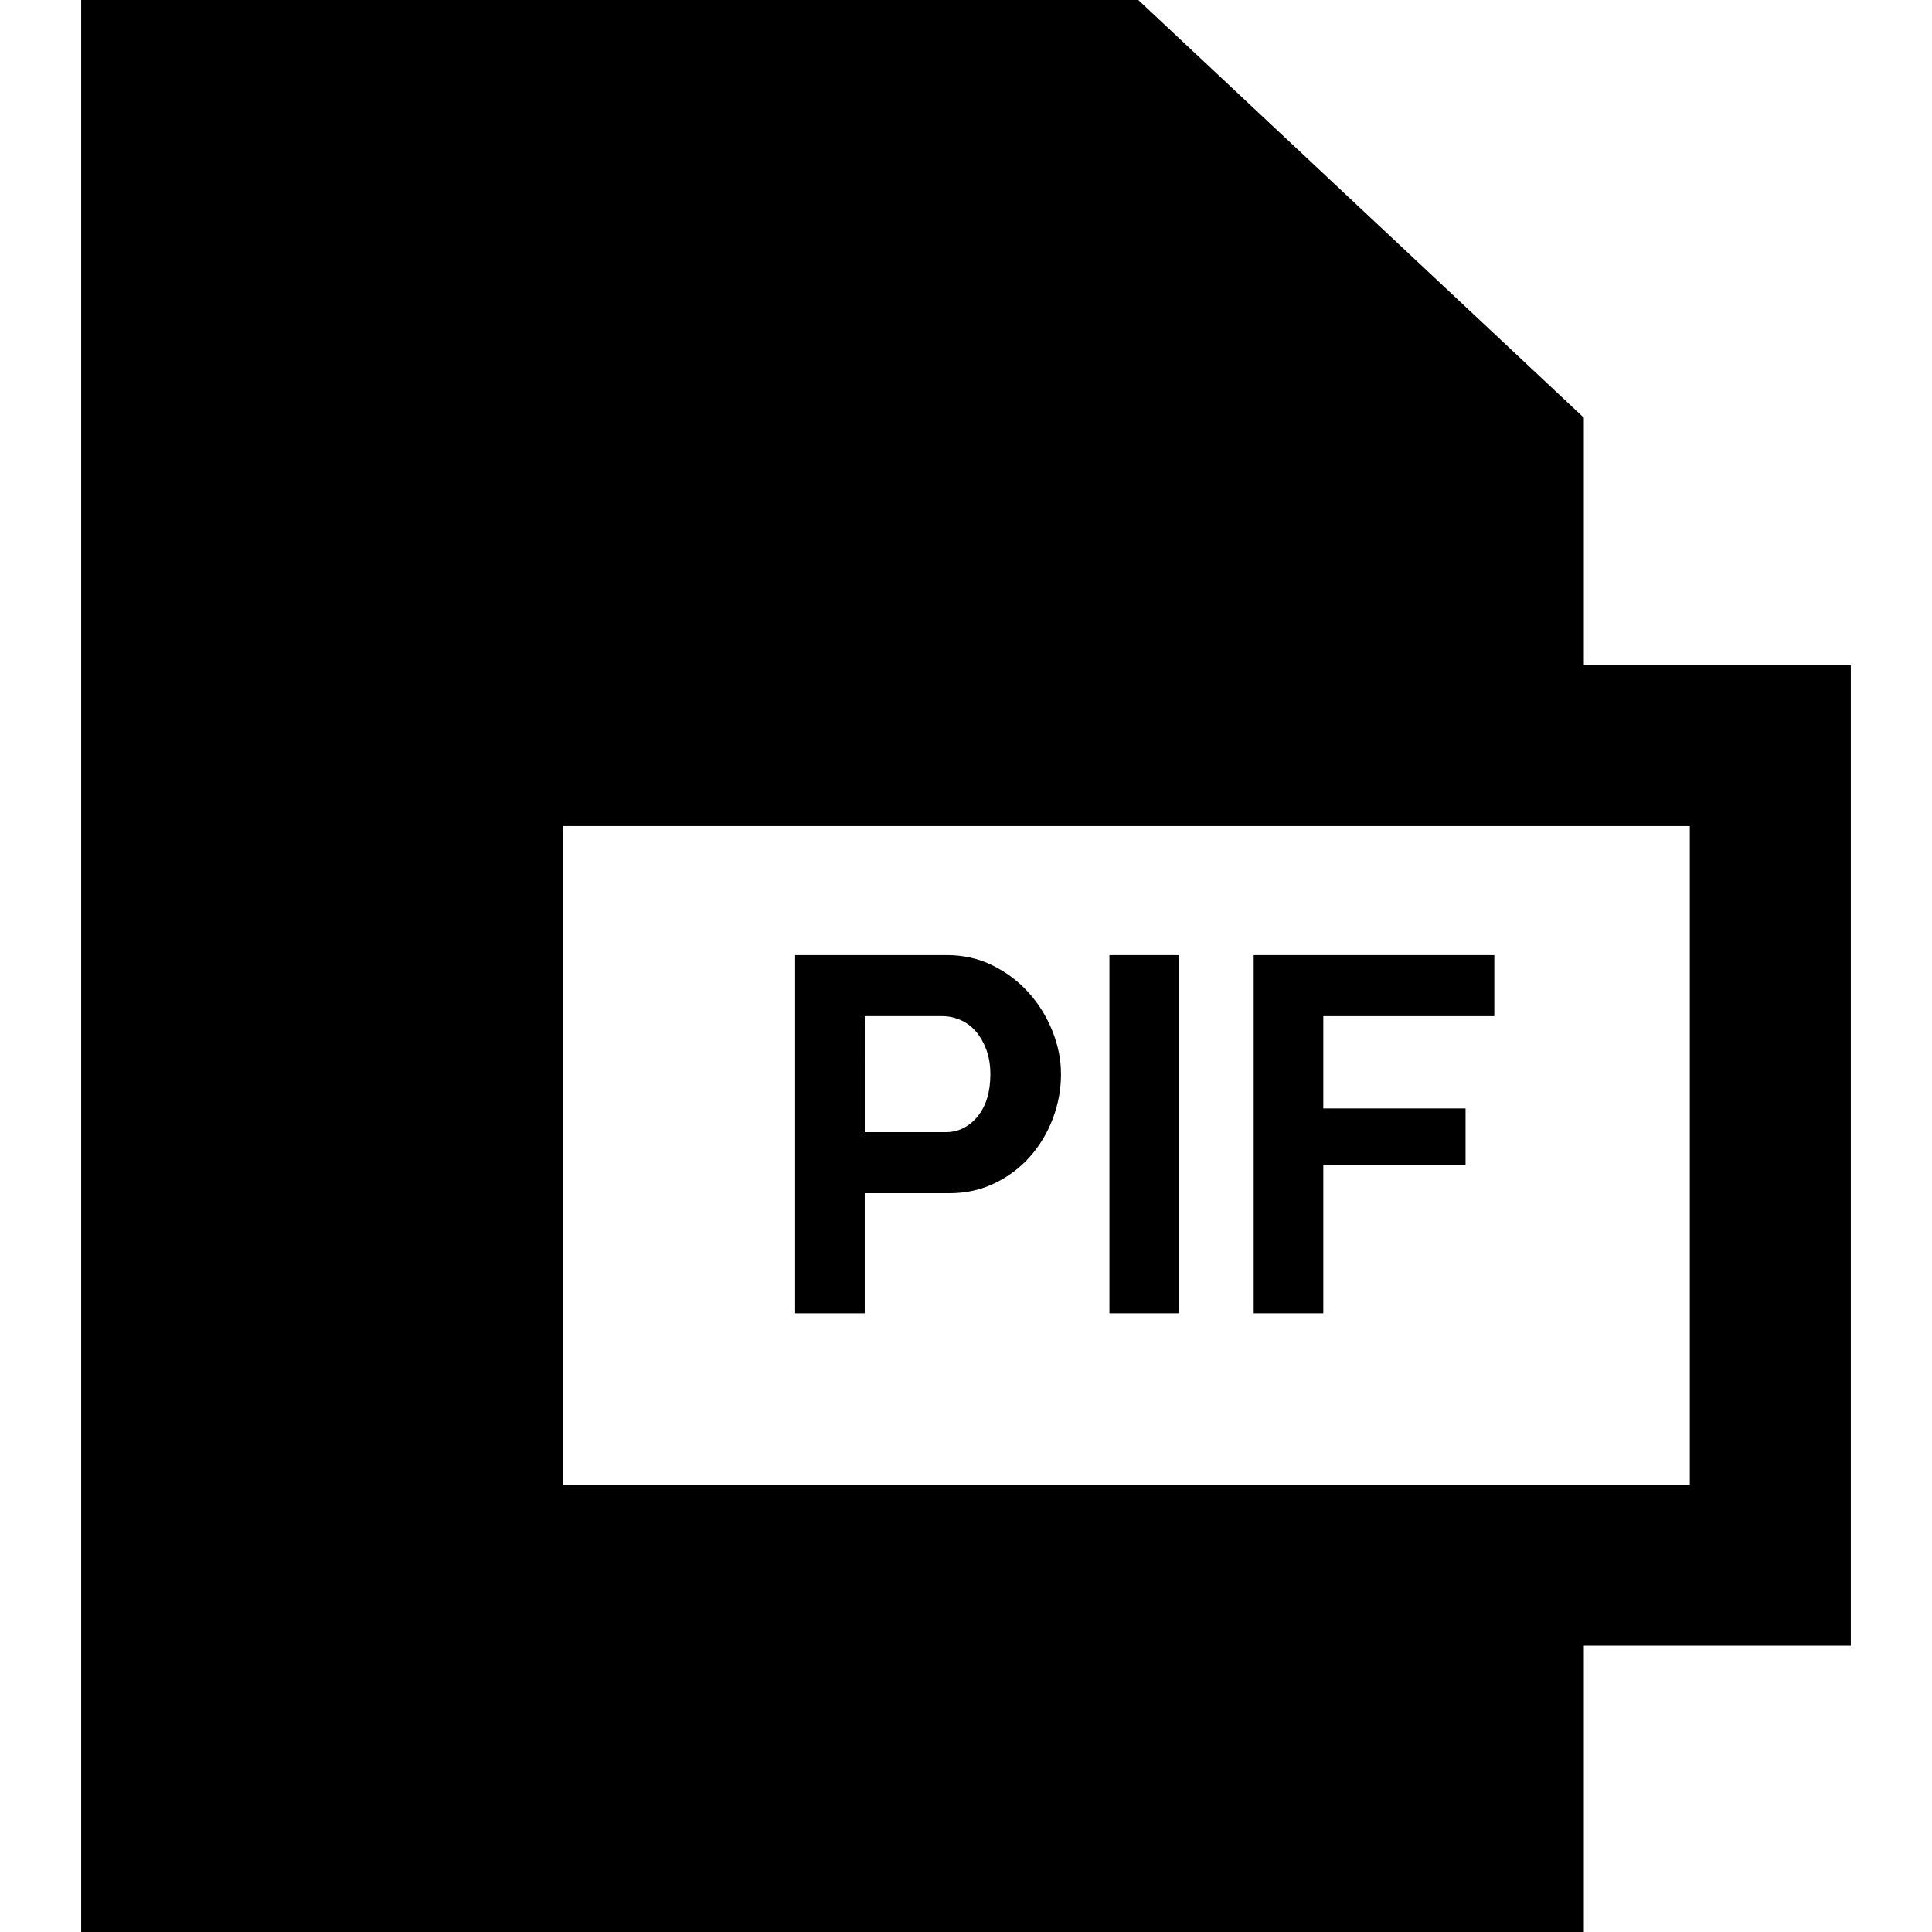 <?xml version="1.0" encoding="iso-8859-1"?>
<!-- Uploaded to: SVG Repo, www.svgrepo.com, Generator: SVG Repo Mixer Tools -->
<svg fill="#000000" version="1.1" id="Capa_1" xmlns="http://www.w3.org/2000/svg" xmlns:xlink="http://www.w3.org/1999/xlink" 
	 viewBox="0 0 360 360" xml:space="preserve">
<g id="XMLID_872_">
	<path id="XMLID_873_" d="M344.872,123.926h-49.744V77.834L212.105,0H15.128v360h280v-53.347h49.744V123.926z M314.872,276.653h-210
		V153.926h210V276.653z"/>
	<path id="XMLID_876_" d="M161.134,222.339h15.792c3.069,0,5.89-0.626,8.46-1.88c2.569-1.253,4.762-2.914,6.58-4.982
		c1.816-2.067,3.227-4.432,4.23-7.097c1.001-2.663,1.504-5.405,1.504-8.226c0-2.693-0.533-5.372-1.599-8.036
		c-1.066-2.663-2.538-5.044-4.418-7.144c-1.88-2.1-4.121-3.791-6.721-5.076c-2.602-1.284-5.438-1.928-8.507-1.928h-28.294v66.74
		h12.972V222.339z M161.134,189.345h14.476c1.129,0,2.24,0.235,3.338,0.705c1.096,0.47,2.052,1.175,2.866,2.115
		c0.814,0.941,1.472,2.084,1.975,3.431c0.501,1.349,0.752,2.867,0.752,4.559c0,3.322-0.799,5.955-2.397,7.896
		c-1.598,1.943-3.588,2.914-5.969,2.914h-15.04V189.345z"/>
	<rect id="XMLID_879_" x="206.723" y="177.971" width="12.972" height="66.74"/>
	<polygon id="XMLID_880_" points="246.578,217.074 273.086,217.074 273.086,206.547 246.578,206.547 246.578,189.345 
		278.444,189.345 278.444,177.971 233.606,177.971 233.606,244.711 246.578,244.711 	"/>
</g>
</svg>